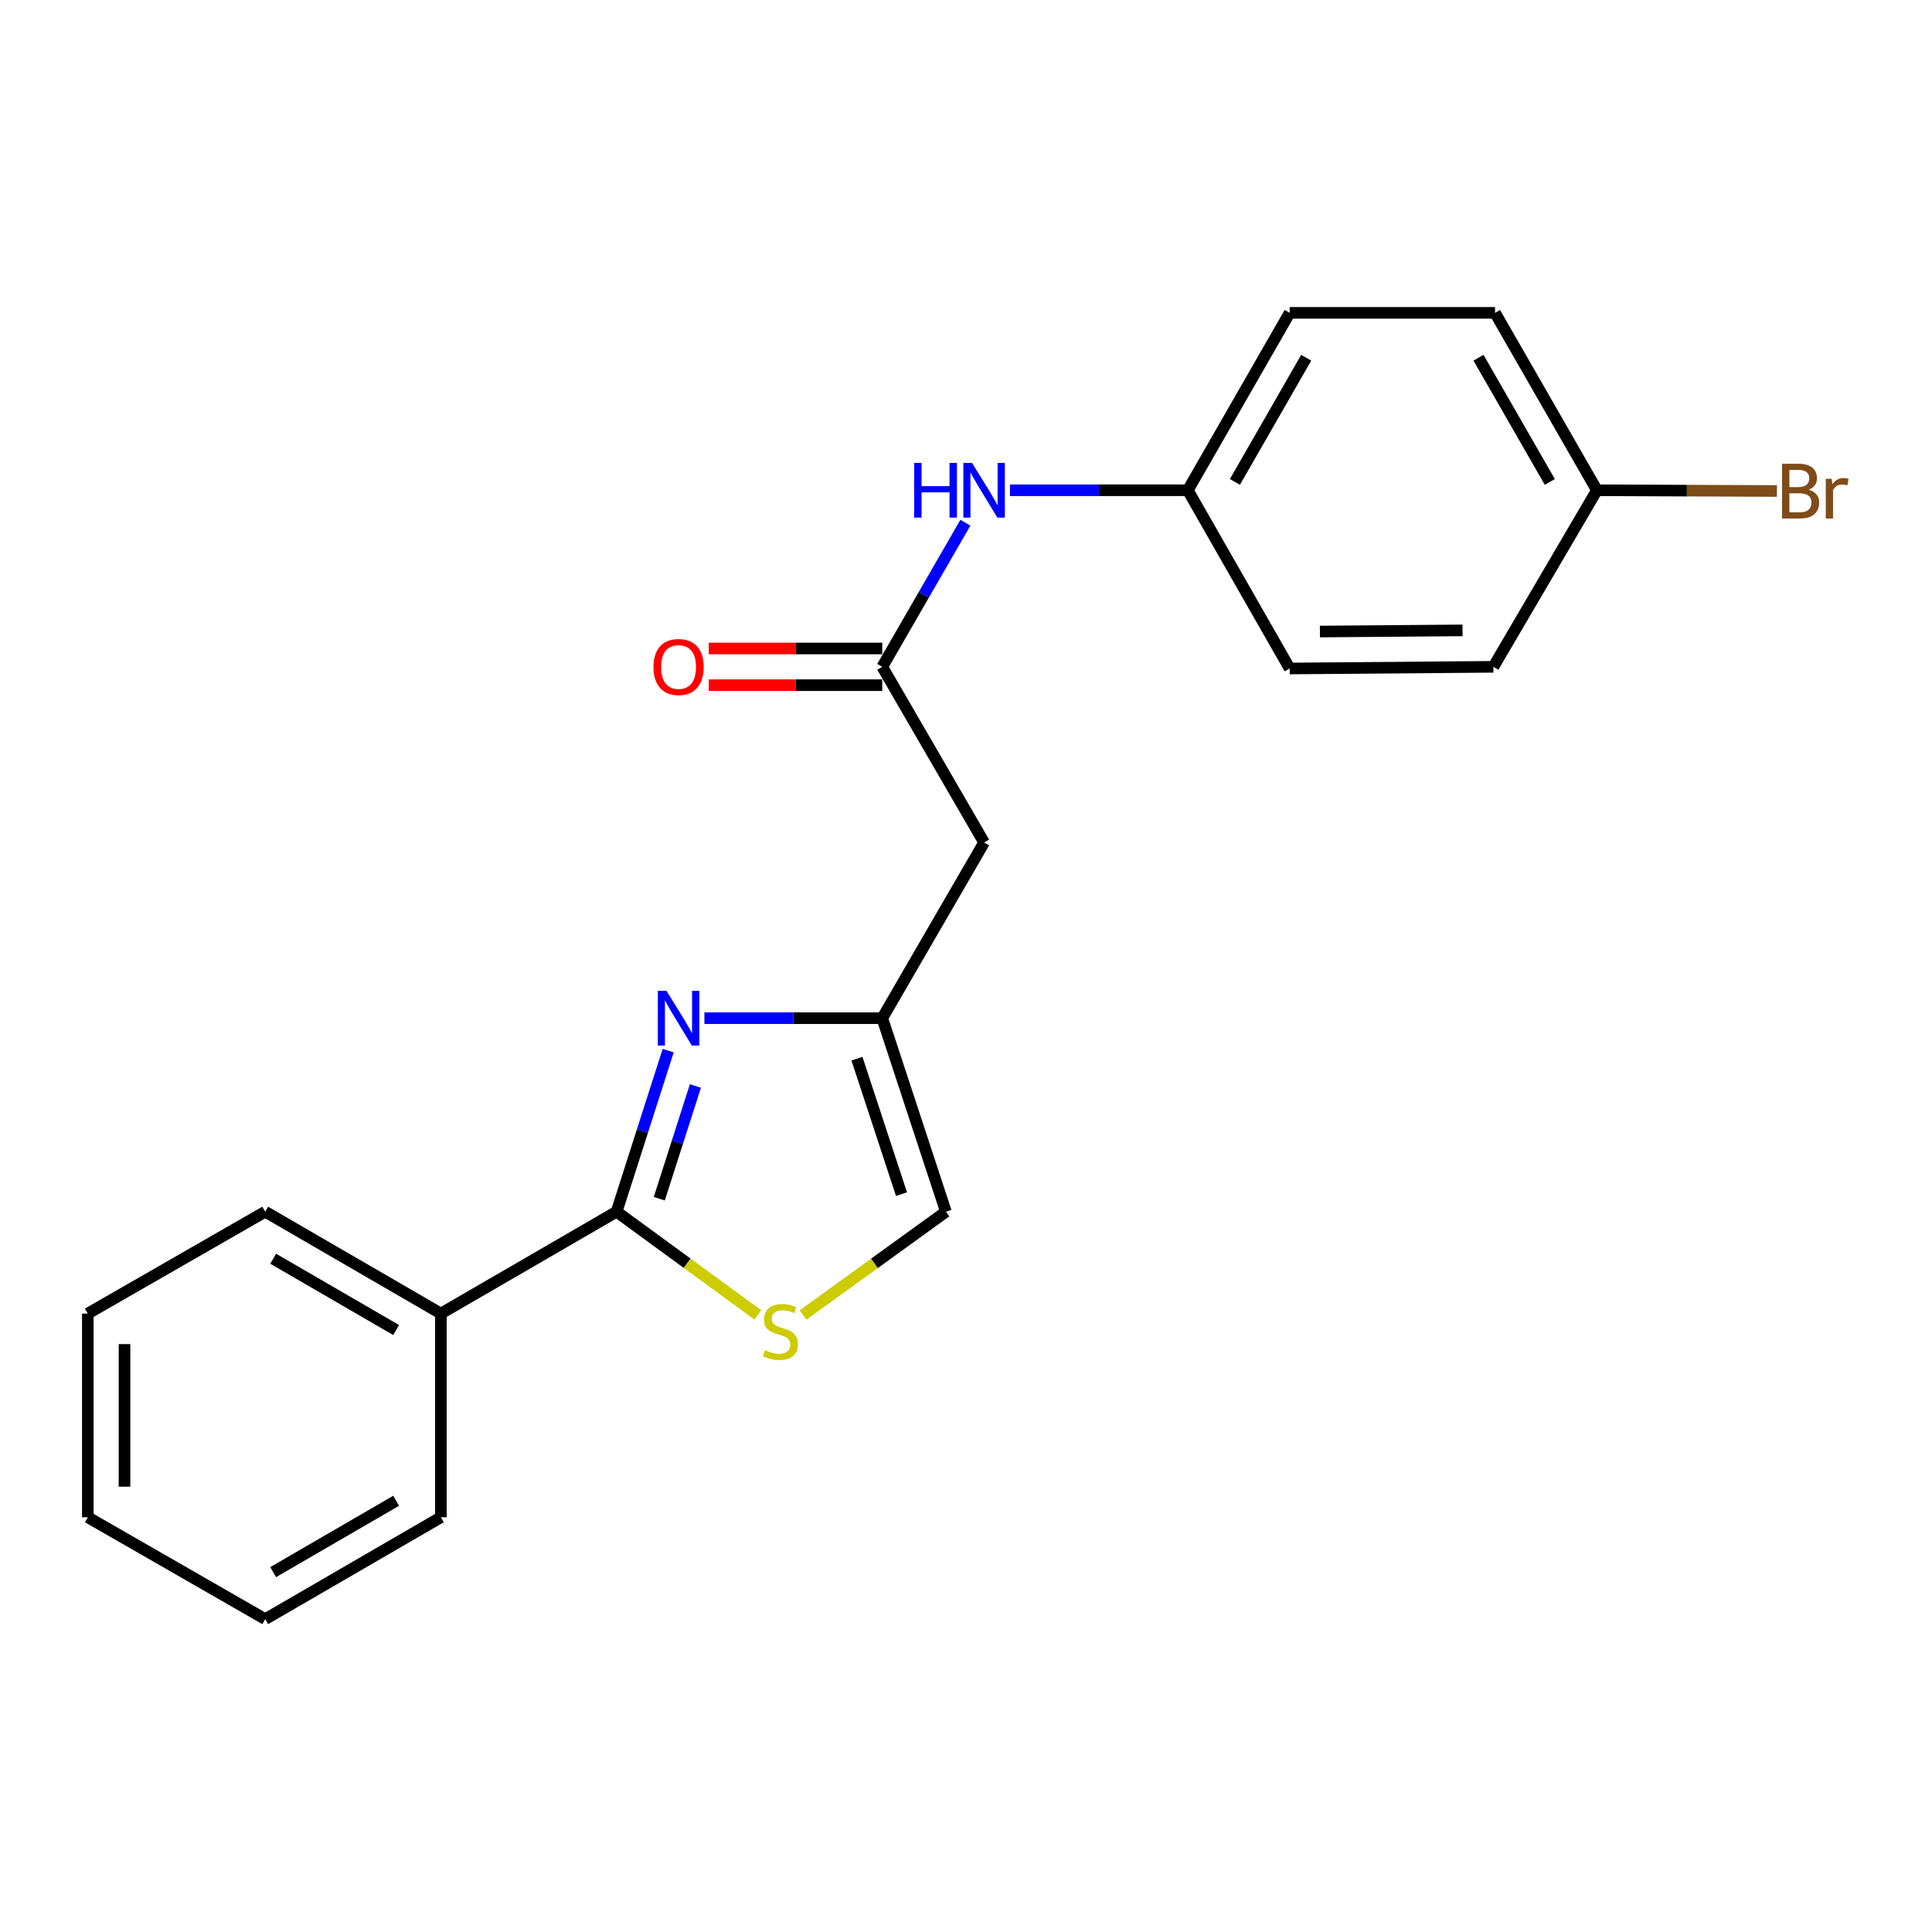 <?xml version='1.0' encoding='iso-8859-1'?>
<svg version='1.1' baseProfile='full'
              xmlns='http://www.w3.org/2000/svg'
                      xmlns:rdkit='http://www.rdkit.org/xml'
                      xmlns:xlink='http://www.w3.org/1999/xlink'
                  xml:space='preserve'
width='1000px' height='1000px' viewBox='0 0 1000 1000'>
<!-- END OF HEADER -->
<rect style='opacity:1.0;fill:#FFFFFF;stroke:none' width='1000' height='1000' x='0' y='0'> </rect>
<path class='bond-0' d='M 345.855,543.803 L 332.504,585.488' style='fill:none;fill-rule:evenodd;stroke:#0000FF;stroke-width:6px;stroke-linecap:butt;stroke-linejoin:miter;stroke-opacity:1' />
<path class='bond-0' d='M 332.504,585.488 L 319.154,627.173' style='fill:none;fill-rule:evenodd;stroke:#000000;stroke-width:6px;stroke-linecap:butt;stroke-linejoin:miter;stroke-opacity:1' />
<path class='bond-0' d='M 359.938,562.101 L 350.593,591.281' style='fill:none;fill-rule:evenodd;stroke:#0000FF;stroke-width:6px;stroke-linecap:butt;stroke-linejoin:miter;stroke-opacity:1' />
<path class='bond-0' d='M 350.593,591.281 L 341.247,620.461' style='fill:none;fill-rule:evenodd;stroke:#000000;stroke-width:6px;stroke-linecap:butt;stroke-linejoin:miter;stroke-opacity:1' />
<path class='bond-2' d='M 364.607,527.013 L 410.632,527.013' style='fill:none;fill-rule:evenodd;stroke:#0000FF;stroke-width:6px;stroke-linecap:butt;stroke-linejoin:miter;stroke-opacity:1' />
<path class='bond-2' d='M 410.632,527.013 L 456.657,527.013' style='fill:none;fill-rule:evenodd;stroke:#000000;stroke-width:6px;stroke-linecap:butt;stroke-linejoin:miter;stroke-opacity:1' />
<path class='bond-1' d='M 319.154,627.173 L 355.694,653.872' style='fill:none;fill-rule:evenodd;stroke:#000000;stroke-width:6px;stroke-linecap:butt;stroke-linejoin:miter;stroke-opacity:1' />
<path class='bond-1' d='M 355.694,653.872 L 392.234,680.572' style='fill:none;fill-rule:evenodd;stroke:#CCCC00;stroke-width:6px;stroke-linecap:butt;stroke-linejoin:miter;stroke-opacity:1' />
<path class='bond-7' d='M 319.154,627.173 L 228.205,679.902' style='fill:none;fill-rule:evenodd;stroke:#000000;stroke-width:6px;stroke-linecap:butt;stroke-linejoin:miter;stroke-opacity:1' />
<path class='bond-21' d='M 415.662,680.646 L 452.631,653.91' style='fill:none;fill-rule:evenodd;stroke:#CCCC00;stroke-width:6px;stroke-linecap:butt;stroke-linejoin:miter;stroke-opacity:1' />
<path class='bond-21' d='M 452.631,653.91 L 489.601,627.173' style='fill:none;fill-rule:evenodd;stroke:#000000;stroke-width:6px;stroke-linecap:butt;stroke-linejoin:miter;stroke-opacity:1' />
<path class='bond-4' d='M 456.657,527.013 L 509.375,436.076' style='fill:none;fill-rule:evenodd;stroke:#000000;stroke-width:6px;stroke-linecap:butt;stroke-linejoin:miter;stroke-opacity:1' />
<path class='bond-5' d='M 456.657,527.013 L 489.601,627.173' style='fill:none;fill-rule:evenodd;stroke:#000000;stroke-width:6px;stroke-linecap:butt;stroke-linejoin:miter;stroke-opacity:1' />
<path class='bond-5' d='M 443.556,547.972 L 466.616,618.084' style='fill:none;fill-rule:evenodd;stroke:#000000;stroke-width:6px;stroke-linecap:butt;stroke-linejoin:miter;stroke-opacity:1' />
<path class='bond-3' d='M 456.657,345.149 L 509.375,436.076' style='fill:none;fill-rule:evenodd;stroke:#000000;stroke-width:6px;stroke-linecap:butt;stroke-linejoin:miter;stroke-opacity:1' />
<path class='bond-6' d='M 456.657,345.149 L 478.172,307.852' style='fill:none;fill-rule:evenodd;stroke:#000000;stroke-width:6px;stroke-linecap:butt;stroke-linejoin:miter;stroke-opacity:1' />
<path class='bond-6' d='M 478.172,307.852 L 499.686,270.555' style='fill:none;fill-rule:evenodd;stroke:#0000FF;stroke-width:6px;stroke-linecap:butt;stroke-linejoin:miter;stroke-opacity:1' />
<path class='bond-8' d='M 456.657,335.652 L 411.762,335.652' style='fill:none;fill-rule:evenodd;stroke:#000000;stroke-width:6px;stroke-linecap:butt;stroke-linejoin:miter;stroke-opacity:1' />
<path class='bond-8' d='M 411.762,335.652 L 366.867,335.652' style='fill:none;fill-rule:evenodd;stroke:#FF0000;stroke-width:6px;stroke-linecap:butt;stroke-linejoin:miter;stroke-opacity:1' />
<path class='bond-8' d='M 456.657,354.646 L 411.762,354.646' style='fill:none;fill-rule:evenodd;stroke:#000000;stroke-width:6px;stroke-linecap:butt;stroke-linejoin:miter;stroke-opacity:1' />
<path class='bond-8' d='M 411.762,354.646 L 366.867,354.646' style='fill:none;fill-rule:evenodd;stroke:#FF0000;stroke-width:6px;stroke-linecap:butt;stroke-linejoin:miter;stroke-opacity:1' />
<path class='bond-9' d='M 522.751,253.757 L 568.781,253.757' style='fill:none;fill-rule:evenodd;stroke:#0000FF;stroke-width:6px;stroke-linecap:butt;stroke-linejoin:miter;stroke-opacity:1' />
<path class='bond-9' d='M 568.781,253.757 L 614.811,253.757' style='fill:none;fill-rule:evenodd;stroke:#000000;stroke-width:6px;stroke-linecap:butt;stroke-linejoin:miter;stroke-opacity:1' />
<path class='bond-16' d='M 228.205,679.902 L 137.278,627.173' style='fill:none;fill-rule:evenodd;stroke:#000000;stroke-width:6px;stroke-linecap:butt;stroke-linejoin:miter;stroke-opacity:1' />
<path class='bond-16' d='M 205.038,688.423 L 141.389,651.513' style='fill:none;fill-rule:evenodd;stroke:#000000;stroke-width:6px;stroke-linecap:butt;stroke-linejoin:miter;stroke-opacity:1' />
<path class='bond-17' d='M 228.205,679.902 L 228.205,785.327' style='fill:none;fill-rule:evenodd;stroke:#000000;stroke-width:6px;stroke-linecap:butt;stroke-linejoin:miter;stroke-opacity:1' />
<path class='bond-12' d='M 614.811,253.757 L 667.529,346.014' style='fill:none;fill-rule:evenodd;stroke:#000000;stroke-width:6px;stroke-linecap:butt;stroke-linejoin:miter;stroke-opacity:1' />
<path class='bond-13' d='M 614.811,253.757 L 667.529,161.934' style='fill:none;fill-rule:evenodd;stroke:#000000;stroke-width:6px;stroke-linecap:butt;stroke-linejoin:miter;stroke-opacity:1' />
<path class='bond-13' d='M 639.191,249.441 L 676.094,185.164' style='fill:none;fill-rule:evenodd;stroke:#000000;stroke-width:6px;stroke-linecap:butt;stroke-linejoin:miter;stroke-opacity:1' />
<path class='bond-10' d='M 826.559,253.757 L 773.831,161.934' style='fill:none;fill-rule:evenodd;stroke:#000000;stroke-width:6px;stroke-linecap:butt;stroke-linejoin:miter;stroke-opacity:1' />
<path class='bond-10' d='M 802.179,249.442 L 765.269,185.165' style='fill:none;fill-rule:evenodd;stroke:#000000;stroke-width:6px;stroke-linecap:butt;stroke-linejoin:miter;stroke-opacity:1' />
<path class='bond-11' d='M 826.559,253.757 L 873.149,253.953' style='fill:none;fill-rule:evenodd;stroke:#000000;stroke-width:6px;stroke-linecap:butt;stroke-linejoin:miter;stroke-opacity:1' />
<path class='bond-11' d='M 873.149,253.953 L 919.739,254.149' style='fill:none;fill-rule:evenodd;stroke:#7F4C19;stroke-width:6px;stroke-linecap:butt;stroke-linejoin:miter;stroke-opacity:1' />
<path class='bond-23' d='M 826.559,253.757 L 772.976,345.149' style='fill:none;fill-rule:evenodd;stroke:#000000;stroke-width:6px;stroke-linecap:butt;stroke-linejoin:miter;stroke-opacity:1' />
<path class='bond-15' d='M 667.529,346.014 L 772.976,345.149' style='fill:none;fill-rule:evenodd;stroke:#000000;stroke-width:6px;stroke-linecap:butt;stroke-linejoin:miter;stroke-opacity:1' />
<path class='bond-15' d='M 683.191,326.891 L 757.003,326.285' style='fill:none;fill-rule:evenodd;stroke:#000000;stroke-width:6px;stroke-linecap:butt;stroke-linejoin:miter;stroke-opacity:1' />
<path class='bond-14' d='M 667.529,161.934 L 773.831,161.934' style='fill:none;fill-rule:evenodd;stroke:#000000;stroke-width:6px;stroke-linecap:butt;stroke-linejoin:miter;stroke-opacity:1' />
<path class='bond-18' d='M 137.278,627.173 L 45.455,679.902' style='fill:none;fill-rule:evenodd;stroke:#000000;stroke-width:6px;stroke-linecap:butt;stroke-linejoin:miter;stroke-opacity:1' />
<path class='bond-19' d='M 228.205,785.327 L 137.278,838.066' style='fill:none;fill-rule:evenodd;stroke:#000000;stroke-width:6px;stroke-linecap:butt;stroke-linejoin:miter;stroke-opacity:1' />
<path class='bond-19' d='M 205.037,776.808 L 141.388,813.726' style='fill:none;fill-rule:evenodd;stroke:#000000;stroke-width:6px;stroke-linecap:butt;stroke-linejoin:miter;stroke-opacity:1' />
<path class='bond-22' d='M 45.455,679.902 L 45.455,785.327' style='fill:none;fill-rule:evenodd;stroke:#000000;stroke-width:6px;stroke-linecap:butt;stroke-linejoin:miter;stroke-opacity:1' />
<path class='bond-22' d='M 64.448,695.716 L 64.448,769.514' style='fill:none;fill-rule:evenodd;stroke:#000000;stroke-width:6px;stroke-linecap:butt;stroke-linejoin:miter;stroke-opacity:1' />
<path class='bond-20' d='M 137.278,838.066 L 45.455,785.327' style='fill:none;fill-rule:evenodd;stroke:#000000;stroke-width:6px;stroke-linecap:butt;stroke-linejoin:miter;stroke-opacity:1' />
<path  class='atom-0' d='M 344.972 512.853
L 354.252 527.853
Q 355.172 529.333, 356.652 532.013
Q 358.132 534.693, 358.212 534.853
L 358.212 512.853
L 361.972 512.853
L 361.972 541.173
L 358.092 541.173
L 348.132 524.773
Q 346.972 522.853, 345.732 520.653
Q 344.532 518.453, 344.172 517.773
L 344.172 541.173
L 340.492 541.173
L 340.492 512.853
L 344.972 512.853
' fill='#0000FF'/>
<path  class='atom-2' d='M 395.939 698.844
Q 396.259 698.964, 397.579 699.524
Q 398.899 700.084, 400.339 700.444
Q 401.819 700.764, 403.259 700.764
Q 405.939 700.764, 407.499 699.484
Q 409.059 698.164, 409.059 695.884
Q 409.059 694.324, 408.259 693.364
Q 407.499 692.404, 406.299 691.884
Q 405.099 691.364, 403.099 690.764
Q 400.579 690.004, 399.059 689.284
Q 397.579 688.564, 396.499 687.044
Q 395.459 685.524, 395.459 682.964
Q 395.459 679.404, 397.859 677.204
Q 400.299 675.004, 405.099 675.004
Q 408.379 675.004, 412.099 676.564
L 411.179 679.644
Q 407.779 678.244, 405.219 678.244
Q 402.459 678.244, 400.939 679.404
Q 399.419 680.524, 399.459 682.484
Q 399.459 684.004, 400.219 684.924
Q 401.019 685.844, 402.139 686.364
Q 403.299 686.884, 405.219 687.484
Q 407.779 688.284, 409.299 689.084
Q 410.819 689.884, 411.899 691.524
Q 413.019 693.124, 413.019 695.884
Q 413.019 699.804, 410.379 701.924
Q 407.779 704.004, 403.419 704.004
Q 400.899 704.004, 398.979 703.444
Q 397.099 702.924, 394.859 702.004
L 395.939 698.844
' fill='#CCCC00'/>
<path  class='atom-7' d='M 473.155 239.597
L 476.995 239.597
L 476.995 251.637
L 491.475 251.637
L 491.475 239.597
L 495.315 239.597
L 495.315 267.917
L 491.475 267.917
L 491.475 254.837
L 476.995 254.837
L 476.995 267.917
L 473.155 267.917
L 473.155 239.597
' fill='#0000FF'/>
<path  class='atom-7' d='M 503.115 239.597
L 512.395 254.597
Q 513.315 256.077, 514.795 258.757
Q 516.275 261.437, 516.355 261.597
L 516.355 239.597
L 520.115 239.597
L 520.115 267.917
L 516.235 267.917
L 506.275 251.517
Q 505.115 249.597, 503.875 247.397
Q 502.675 245.197, 502.315 244.517
L 502.315 267.917
L 498.635 267.917
L 498.635 239.597
L 503.115 239.597
' fill='#0000FF'/>
<path  class='atom-9' d='M 338.232 345.229
Q 338.232 338.429, 341.592 334.629
Q 344.952 330.829, 351.232 330.829
Q 357.512 330.829, 360.872 334.629
Q 364.232 338.429, 364.232 345.229
Q 364.232 352.109, 360.832 356.029
Q 357.432 359.909, 351.232 359.909
Q 344.992 359.909, 341.592 356.029
Q 338.232 352.149, 338.232 345.229
M 351.232 356.709
Q 355.552 356.709, 357.872 353.829
Q 360.232 350.909, 360.232 345.229
Q 360.232 339.669, 357.872 336.869
Q 355.552 334.029, 351.232 334.029
Q 346.912 334.029, 344.552 336.829
Q 342.232 339.629, 342.232 345.229
Q 342.232 350.949, 344.552 353.829
Q 346.912 356.709, 351.232 356.709
' fill='#FF0000'/>
<path  class='atom-12' d='M 936.135 253.481
Q 938.855 254.241, 940.215 255.921
Q 941.615 257.561, 941.615 260.001
Q 941.615 263.921, 939.095 266.161
Q 936.615 268.361, 931.895 268.361
L 922.375 268.361
L 922.375 240.041
L 930.735 240.041
Q 935.575 240.041, 938.015 242.001
Q 940.455 243.961, 940.455 247.561
Q 940.455 251.841, 936.135 253.481
M 926.175 243.241
L 926.175 252.121
L 930.735 252.121
Q 933.535 252.121, 934.975 251.001
Q 936.455 249.841, 936.455 247.561
Q 936.455 243.241, 930.735 243.241
L 926.175 243.241
M 931.895 265.161
Q 934.655 265.161, 936.135 263.841
Q 937.615 262.521, 937.615 260.001
Q 937.615 257.681, 935.975 256.521
Q 934.375 255.321, 931.295 255.321
L 926.175 255.321
L 926.175 265.161
L 931.895 265.161
' fill='#7F4C19'/>
<path  class='atom-12' d='M 948.055 247.801
L 948.495 250.641
Q 950.655 247.441, 954.175 247.441
Q 955.295 247.441, 956.815 247.841
L 956.215 251.201
Q 954.495 250.801, 953.535 250.801
Q 951.855 250.801, 950.735 251.481
Q 949.655 252.121, 948.775 253.681
L 948.775 268.361
L 945.015 268.361
L 945.015 247.801
L 948.055 247.801
' fill='#7F4C19'/>
</svg>
